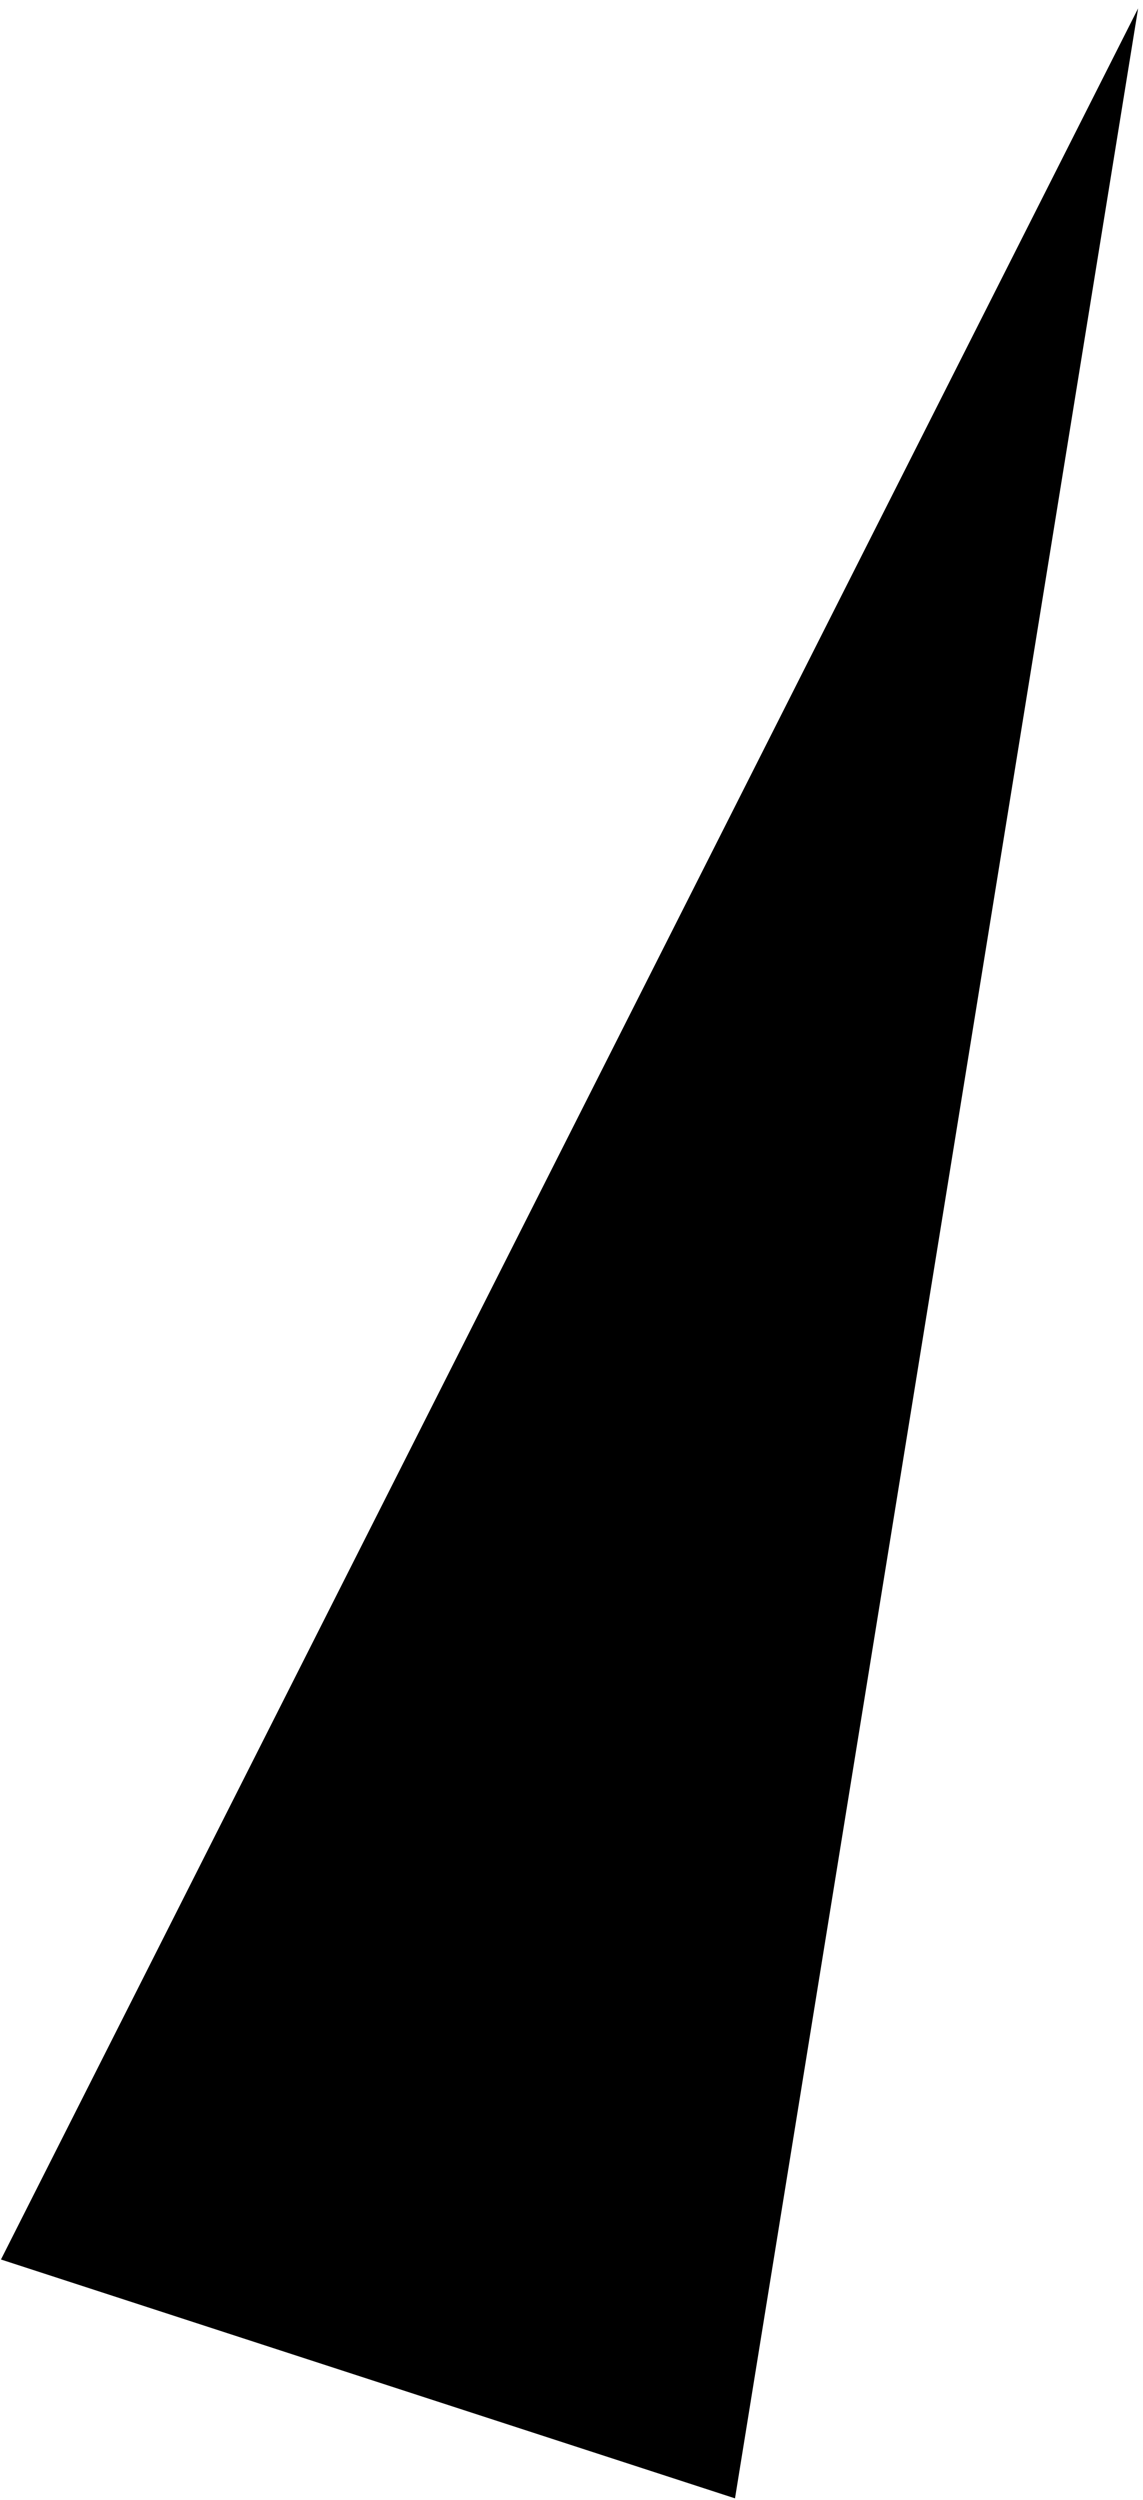 <?xml version="1.0" encoding="UTF-8"?> <svg xmlns="http://www.w3.org/2000/svg" width="123" height="269" viewBox="0 0 123 269" fill="none"> <path d="M122.475 0.9L0.104 243.101L79.095 268.8L122.475 0.9Z" fill="black"></path> </svg> 